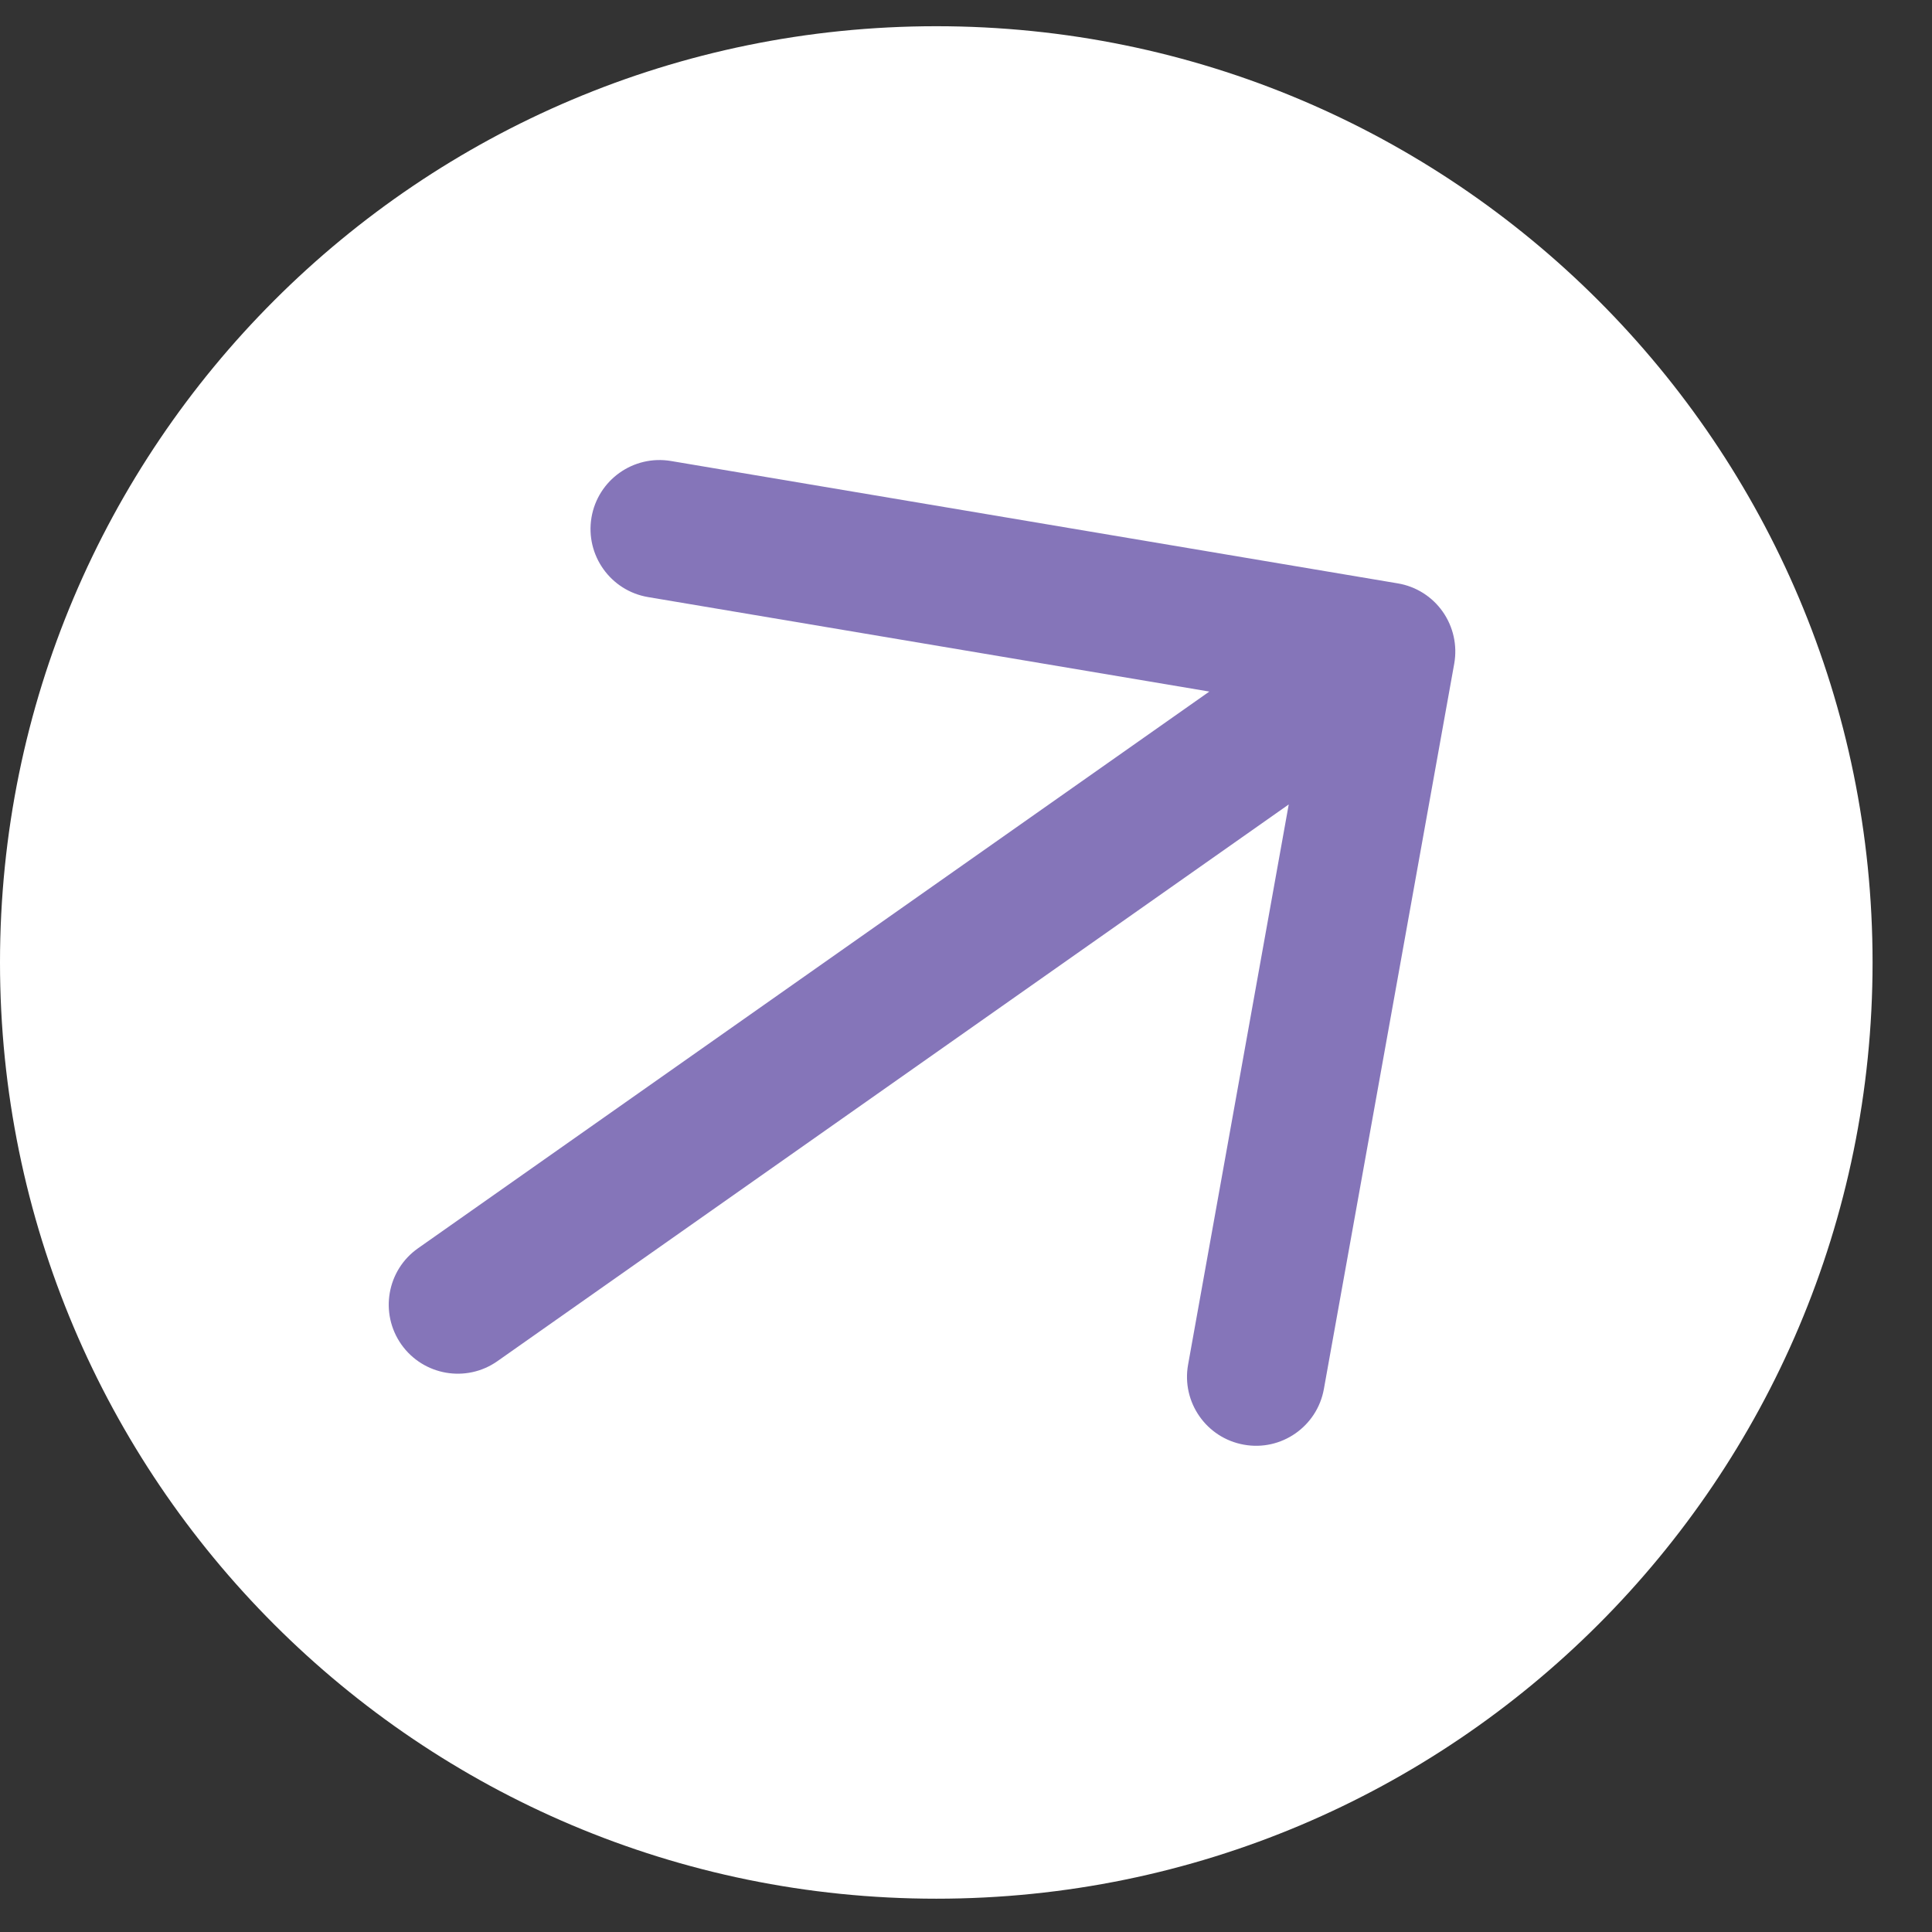 <?xml version="1.0" encoding="UTF-8"?> <svg xmlns="http://www.w3.org/2000/svg" width="21" height="21" viewBox="0 0 21 21" fill="none"><rect x="0" y="0" width="21" height="21" fill="#333333" stroke="none"/><path d="M20.354 10.461C20.354 16.082 15.797 20.638 10.177 20.638C4.556 20.638 0 16.082 0 10.461C0 4.841 4.556 0.285 10.177 0.285C15.797 0.285 20.354 4.841 20.354 10.461Z" fill="white"></path><path fill-rule="evenodd" clip-rule="evenodd" d="M6.429 5.626C6.498 5.217 6.885 4.942 7.294 5.011L15.193 6.341C15.391 6.374 15.567 6.485 15.682 6.649C15.797 6.813 15.842 7.016 15.807 7.213L14.39 15.098C14.317 15.505 13.927 15.777 13.52 15.703C13.112 15.63 12.841 15.24 12.914 14.833L14.008 8.744L5.407 14.795C5.069 15.033 4.601 14.952 4.362 14.613C4.124 14.274 4.205 13.806 4.544 13.568L13.145 7.517L7.044 6.49C6.636 6.421 6.361 6.034 6.429 5.626Z" fill="#8575B9"></path></svg> 